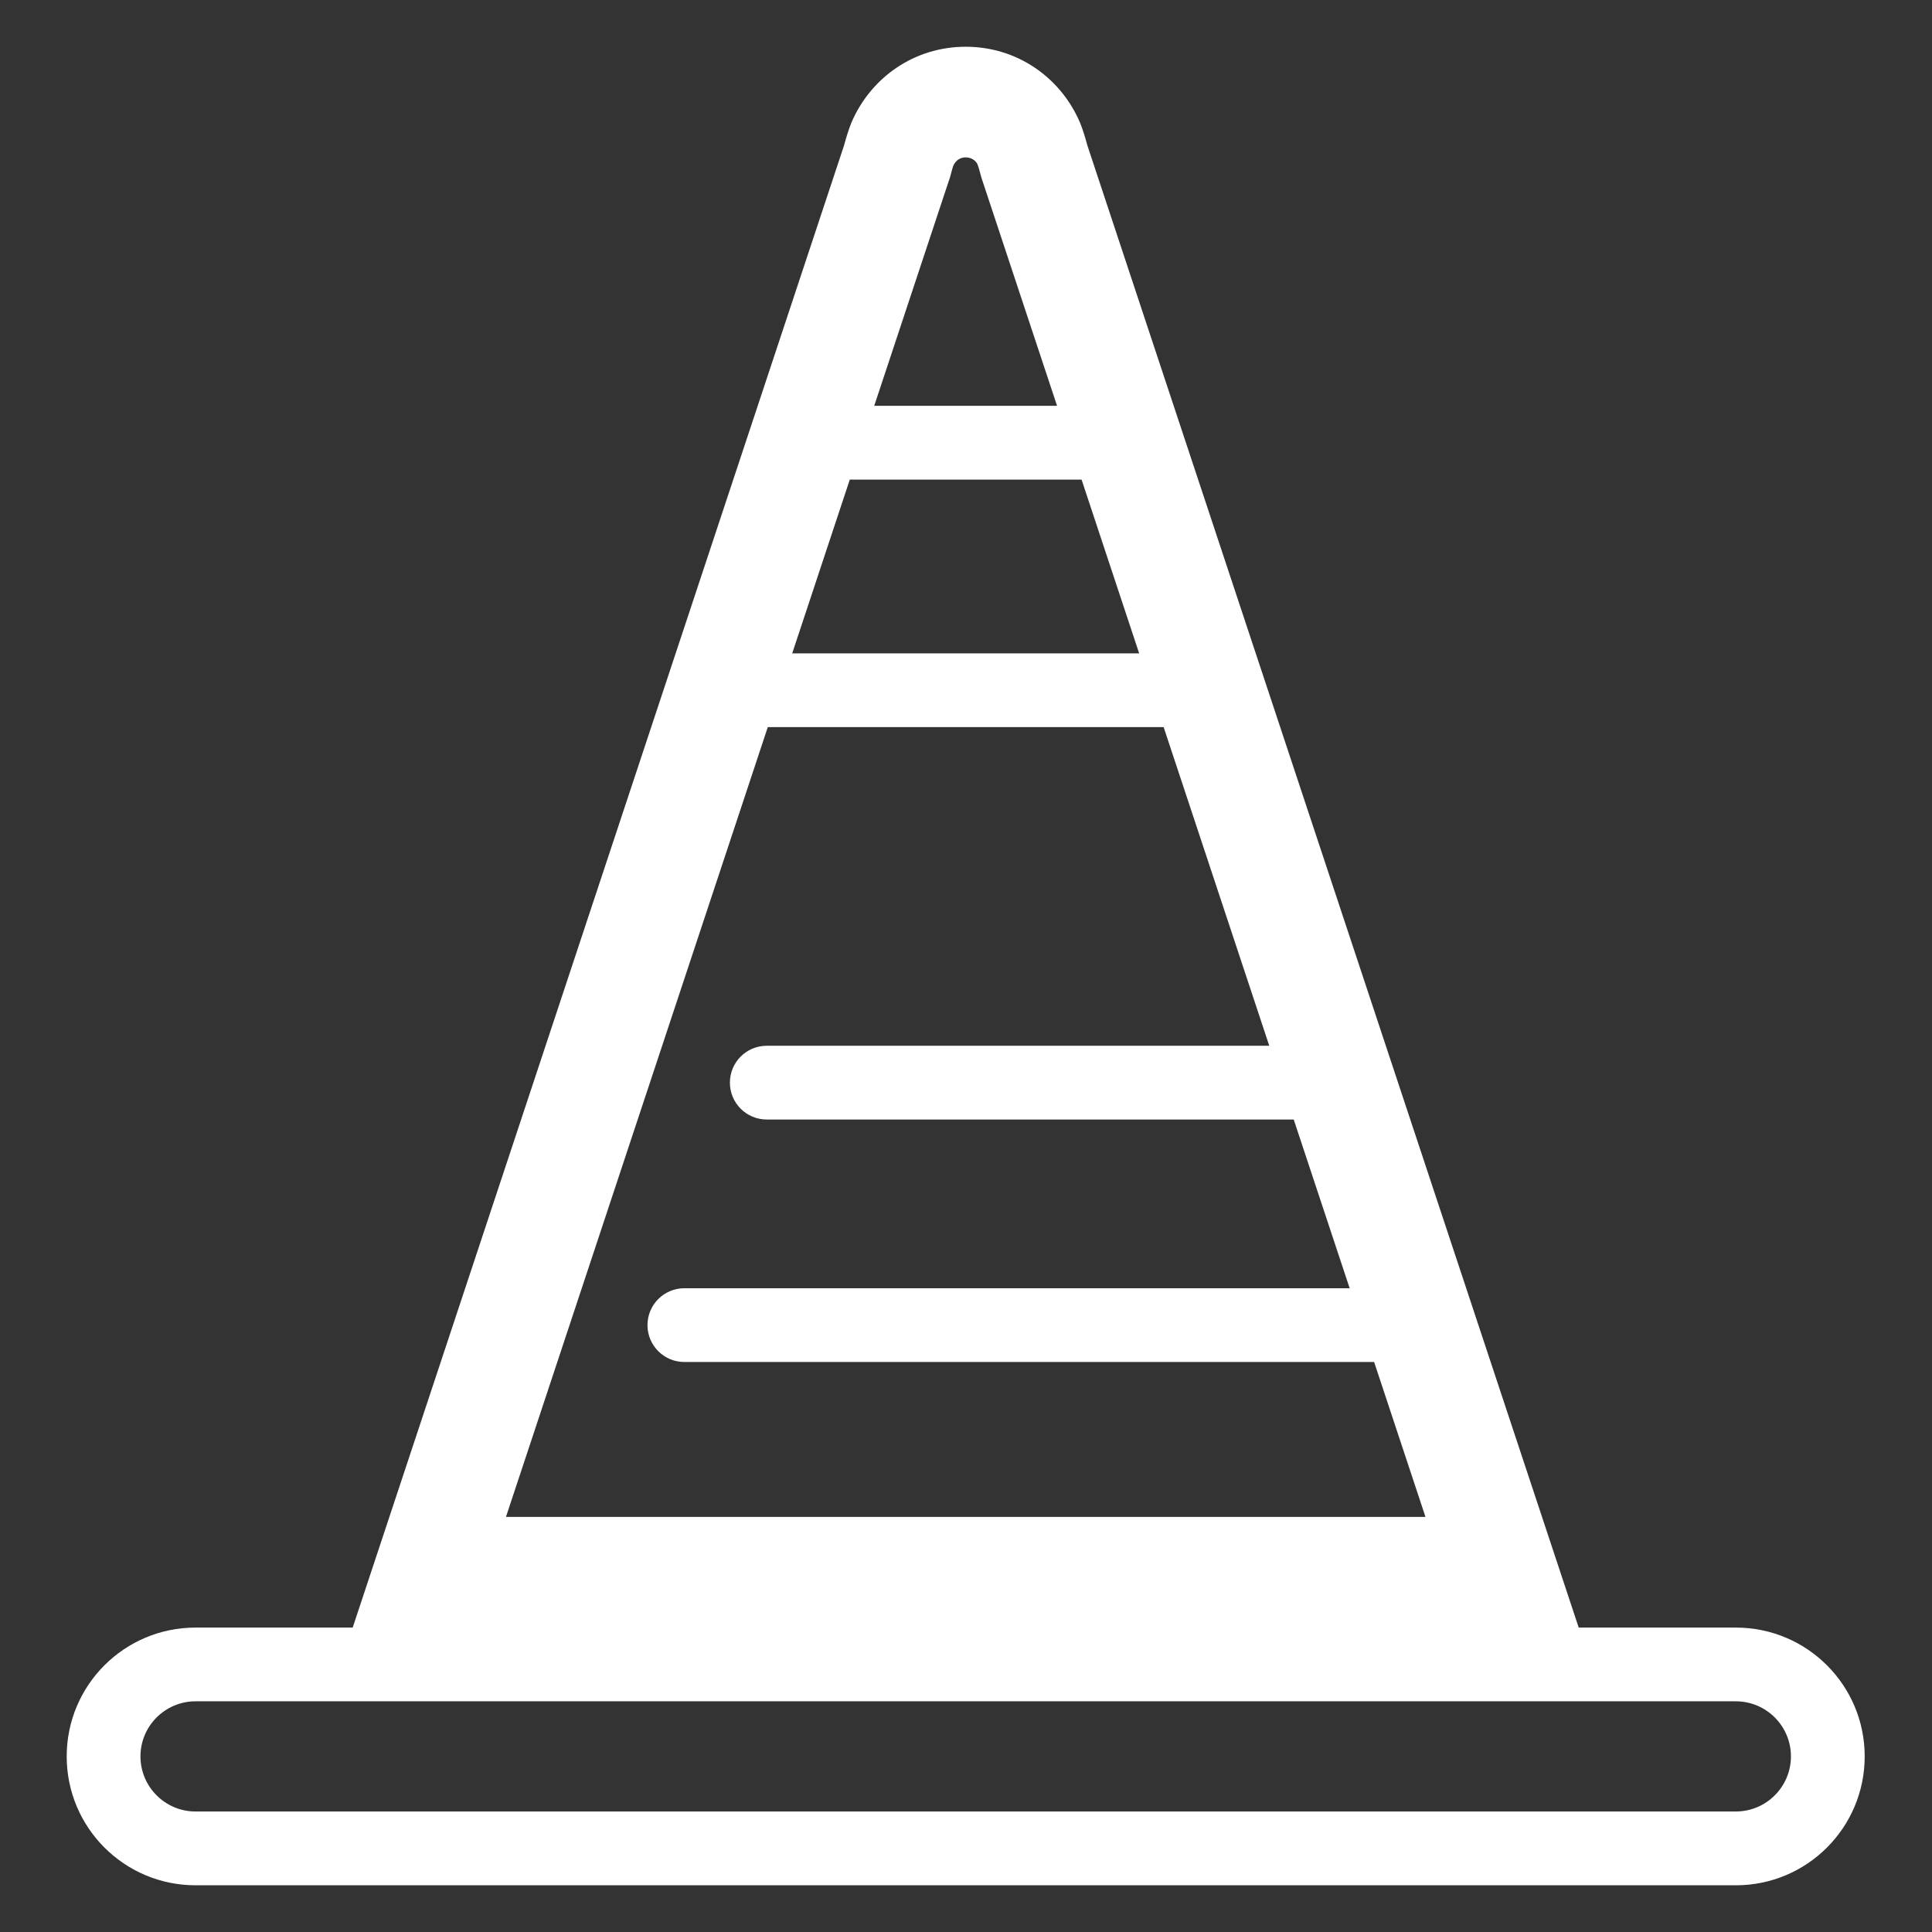 <?xml version="1.0" encoding="UTF-8"?>
<svg id="a" data-name="Calque 1" xmlns="http://www.w3.org/2000/svg" width="67" height="67" viewBox="0 0 67 67">
  <rect x="0" y="0" width="67" height="67" fill="#333333" stroke="none"/>
  <path d="M60.198,56.443h-5.45L37.711,5.049c-.077-.282-.153-.537-.256-.793-.665-1.561-2.174-2.635-3.965-2.635s-3.3,1.074-3.965,2.635c-.102.256-.179.512-.256.793L12.231,56.443h-5.45c-2.468,0-4.468,2-4.468,4.468s2,4.469,4.468,4.469h53.417c2.468,0,4.468-2,4.468-4.469s-2-4.468-4.468-4.468ZM32.911,6.256l.032-.098.027-.1c.036-.134.068-.256.084-.298.048-.113.169-.302.435-.302s.387.189.402.223c.049.121.08.244.116.377l.027.1.032.098,2.592,7.818h-6.341l2.592-7.818ZM29.471,16.632h8.037l1.997,6.026h-12.032l1.997-6.026ZM26.626,25.216h13.728l3.663,11.05h-17.426c-.707,0-1.279.572-1.279,1.279s.572,1.279,1.279,1.279h18.274l1.94,5.851h-23.072c-.707,0-1.279.572-1.279,1.279s.572,1.279,1.279,1.279h23.92l1.781,5.372h-31.888l9.08-27.389ZM60.198,62.821H6.781c-1.053,0-1.91-.857-1.91-1.911s.857-1.91,1.91-1.91h53.417c1.053,0,1.91.857,1.91,1.91s-.857,1.911-1.91,1.911Z" fill="#fff"/>
</svg>